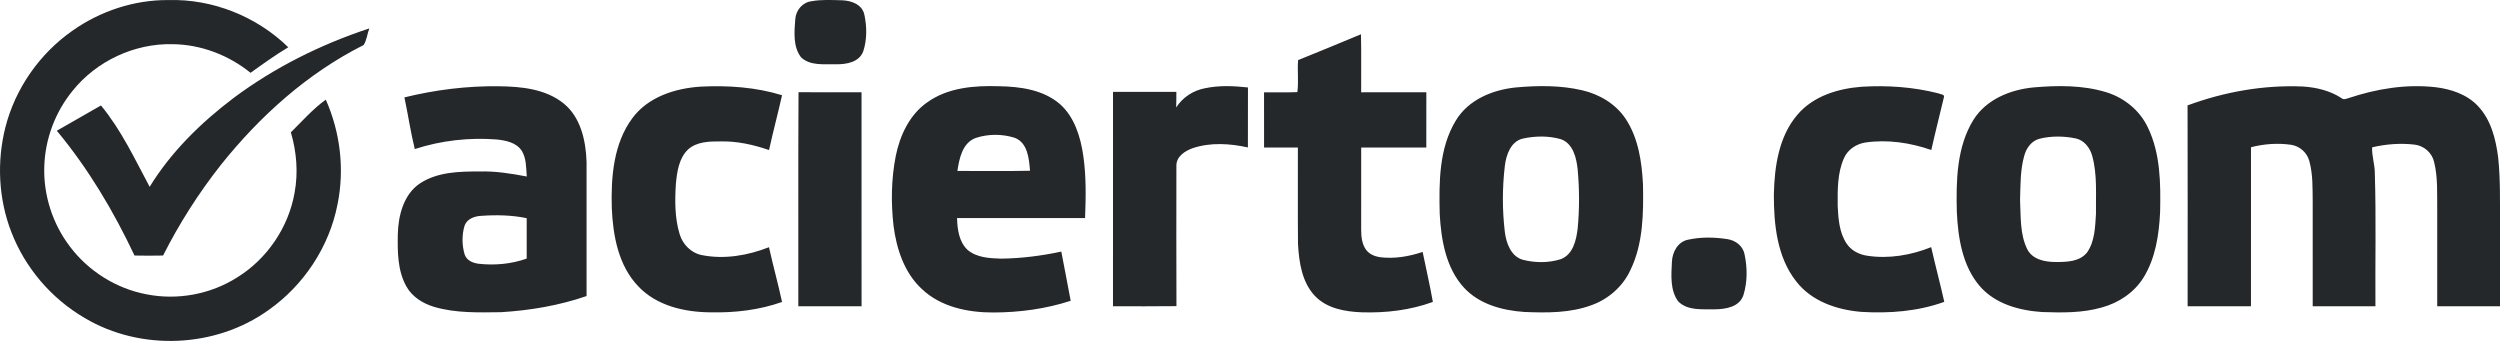 <svg xmlns="http://www.w3.org/2000/svg" width="88" height="12" viewBox="0 0 88 12">
    <g fill="none" fill-rule="evenodd">
        <g fill="#24282B" fill-rule="nonzero">
            <g>
                <path d="M2.554 1.078C3.532.388 4.727-.007 5.926.002c1.554-.045 3.111.576 4.221 1.662-.459.274-.892.587-1.327.899-.775-.625-1.753-1-2.752-1.008-1.338-.03-2.673.595-3.51 1.638-.613.747-.97 1.701-.999 2.667-.034 1.008.293 2.022.905 2.822.649.862 1.624 1.473 2.684 1.676 1.092.22 2.266.003 3.206-.596C9.404 9.11 10.158 8 10.37 6.78c.131-.705.07-1.437-.132-2.122.4-.393.774-.823 1.23-1.15.51 1.147.665 2.449.414 3.68-.29 1.498-1.19 2.857-2.436 3.73-1.857 1.333-4.49 1.446-6.455.281C1.814 10.518.88 9.426.394 8.155-.055 6.99-.116 5.683.191 4.476.54 3.11 1.398 1.884 2.554 1.078" transform="translate(-818 -644) translate(818 644)"/>
                <path d="M8.22 3.45C9.655 2.38 11.286 1.564 13 1c-.074.19-.087.411-.2.585-1.99 1-3.663 2.514-5.024 4.218C6.99 6.798 6.31 7.87 5.74 8.995c-.335.007-.67.006-1.005 0C4 7.438 3.112 5.939 2 4.602c.517-.3 1.037-.594 1.554-.89.716.866 1.19 1.886 1.714 2.864.749-1.222 1.798-2.253 2.953-3.126M32.633 3.607c.728-.527 1.66-.599 2.526-.572.744.013 1.546.117 2.14.619.522.456.738 1.165.834 1.838.104.723.09 1.457.061 2.185h-4.506c.011.396.07.84.372 1.12.323.273.766.293 1.166.307.717-.007 1.432-.099 2.132-.248.109.577.224 1.154.33 1.732-.879.286-1.807.41-2.728.412-.889.001-1.842-.191-2.512-.828-.613-.565-.89-1.405-.995-2.22-.094-.816-.081-1.651.077-2.458.147-.728.487-1.458 1.103-1.887zm15.273-2.402c.017.68.002 1.362.007 2.044l2.294-.001-.001 1.945c-.764-.002-1.529-.001-2.292-.001-.002.969 0 1.937-.001 2.905.002.237.028.492.169.69.112.155.295.233.475.264.513.068 1.033-.02 1.52-.183.12.586.255 1.17.36 1.76-.802.293-1.66.392-2.508.365-.582-.023-1.22-.131-1.645-.577-.457-.484-.56-1.19-.595-1.835-.01-1.13 0-2.26-.004-3.388l-1.19-.001c-.002-.648 0-1.295-.001-1.942.39-.007.781.008 1.172-.007.051-.37-.004-.752.027-1.127.74-.296 1.476-.605 2.213-.91zm5.45 1.873c.777-.07 1.574-.079 2.34.1.6.14 1.176.475 1.527 1.005.446.673.568 1.503.61 2.297.02 1.022.011 2.097-.445 3.032-.264.57-.766 1.01-1.345 1.222-.762.288-1.59.28-2.39.247-.767-.054-1.577-.266-2.121-.855-.636-.692-.803-1.68-.854-2.594-.026-1.113-.028-2.314.569-3.292.446-.737 1.297-1.079 2.109-1.162zm14.864.206c.065.034.252.028.203.15-.146.616-.303 1.229-.441 1.846-.743-.258-1.54-.377-2.32-.264-.32.05-.623.247-.755.554-.234.524-.224 1.117-.22 1.682.022.45.056.933.311 1.318.164.25.444.39.728.432.76.116 1.54-.018 2.252-.302.145.644.317 1.28.461 1.925-.934.338-1.94.412-2.923.353-.851-.07-1.748-.368-2.294-1.079-.672-.855-.786-2.007-.782-3.066.022-.977.175-2.031.827-2.792.56-.664 1.436-.924 2.264-.988.9-.054 1.812.007 2.689.23zm3.357-.207c.855-.074 1.74-.084 2.57.171.623.192 1.176.637 1.459 1.241.444.92.452 1.974.43 2.976-.038.794-.161 1.62-.584 2.305-.33.531-.878.892-1.467 1.052-.682.197-1.397.185-2.099.162-.8-.053-1.656-.28-2.204-.919-.607-.713-.759-1.695-.802-2.606-.027-1.098-.007-2.282.585-3.241.456-.726 1.302-1.062 2.112-1.141zm-44.049.275c-.144.645-.317 1.283-.458 1.93-.55-.19-1.13-.319-1.714-.304-.385-.002-.816.006-1.126.273-.331.308-.4.793-.439 1.225-.038.586-.04 1.191.13 1.758.106.367.406.67.776.744.794.16 1.622.017 2.371-.276.143.645.321 1.28.46 1.927-.806.286-1.667.384-2.517.365-.91-.006-1.897-.225-2.55-.922-.692-.724-.886-1.777-.926-2.751-.032-1.085.06-2.267.724-3.162.56-.756 1.515-1.052 2.406-1.11.96-.047 1.939.017 2.863.303zm-13.293.076c1.086-.267 2.205-.406 3.323-.392.787.01 1.647.09 2.286.608.597.486.778 1.307.803 2.05 0 1.575.002 3.15 0 4.727-.971.335-1.99.506-3.011.568-.787.01-1.589.037-2.352-.186-.393-.118-.776-.35-.982-.725-.309-.554-.31-1.215-.299-1.834.016-.664.207-1.408.783-1.791.614-.401 1.376-.419 2.081-.417.564-.018 1.123.072 1.676.177-.026-.305-.012-.635-.176-.904-.193-.295-.565-.366-.887-.4-.969-.074-1.953.036-2.88.338-.148-.601-.236-1.214-.365-1.82zm46.573 4.99c.281.042.547.239.601.537.1.469.103.977-.042 1.437-.144.422-.634.492-1.011.496-.431-.009-.947.058-1.283-.278-.29-.394-.245-.927-.222-1.39.014-.349.21-.713.57-.783.453-.1.929-.09 1.387-.019zm-16.88-5.34c-.004.704-.002 1.408-.002 2.112-.634-.14-1.314-.184-1.94.024-.27.096-.586.294-.577.626-.001 1.645-.005 3.29.002 4.936-.744.01-1.49.004-2.234.004.003-2.516.002-5.031.001-7.547h2.23c0 .183 0 .366-.007.55.226-.356.598-.596 1.003-.675.5-.108 1.018-.086 1.523-.03zm41.815-.007c.535.067 1.086.247 1.472.652.467.484.639 1.173.721 1.827.079.753.062 1.511.064 2.267v2.964h-2.21V7.393c-.008-.564.028-1.142-.11-1.694-.076-.326-.355-.565-.676-.607-.501-.06-1.014-.022-1.504.094-.018.298.1.62.094.932.048 1.553.01 3.109.021 4.663h-2.208V7.114c-.007-.483.012-.979-.12-1.448-.081-.301-.342-.525-.642-.57-.47-.066-.953-.033-1.41.087-.003 1.866 0 3.732-.001 5.598-.744 0-1.488.002-2.23-.001.001-2.357.005-4.713-.002-7.07 1.296-.479 2.685-.726 4.065-.665.474.032.952.145 1.356.41.07.067.16.022.24 0 .988-.33 2.04-.505 3.08-.384zm-57.635.174c.74.007 1.479.003 2.218.002.003 2.512 0 5.022.001 7.534h-2.226c.005-2.512-.008-5.023.007-7.536zM18.54 7.68c-.527-.11-1.07-.12-1.605-.082-.232.012-.5.104-.584.351-.096.325-.092.684.005 1.008.07.215.298.305.5.328.565.061 1.146.009 1.684-.183V7.68zM54.944 4.9c-.434-.125-.903-.117-1.342-.022-.423.103-.585.57-.632.964-.091.772-.092 1.557.001 2.329.05.394.215.848.625.971.436.114.914.118 1.346-.02.427-.161.544-.666.592-1.08.066-.692.063-1.393-.001-2.085-.043-.407-.164-.907-.589-1.057zm18.124-.027c-.426-.088-.875-.093-1.297.016-.268.079-.447.329-.518.594-.144.506-.13 1.039-.147 1.56.03.58-.01 1.198.254 1.731.19.37.632.447 1.002.449.384 0 .846-.007 1.108-.343.267-.388.278-.885.308-1.342-.01-.678.052-1.373-.128-2.036-.074-.292-.284-.564-.582-.629zM35.717 4.85c-.445-.14-.94-.14-1.383.01-.456.176-.57.719-.633 1.157.852-.003 1.704.013 2.556-.007-.036-.427-.081-.986-.54-1.16zM29.644.01c.32.012.702.143.78.5.092.423.098.884-.038 1.297-.144.388-.6.46-.957.456-.411-.013-.9.065-1.23-.243-.29-.373-.24-.895-.206-1.34.02-.32.257-.6.573-.637.355-.065.72-.041 1.078-.033z" transform="translate(-818 -644) translate(818 644)"/>
            </g>
        </g>
    </g>
</svg>

